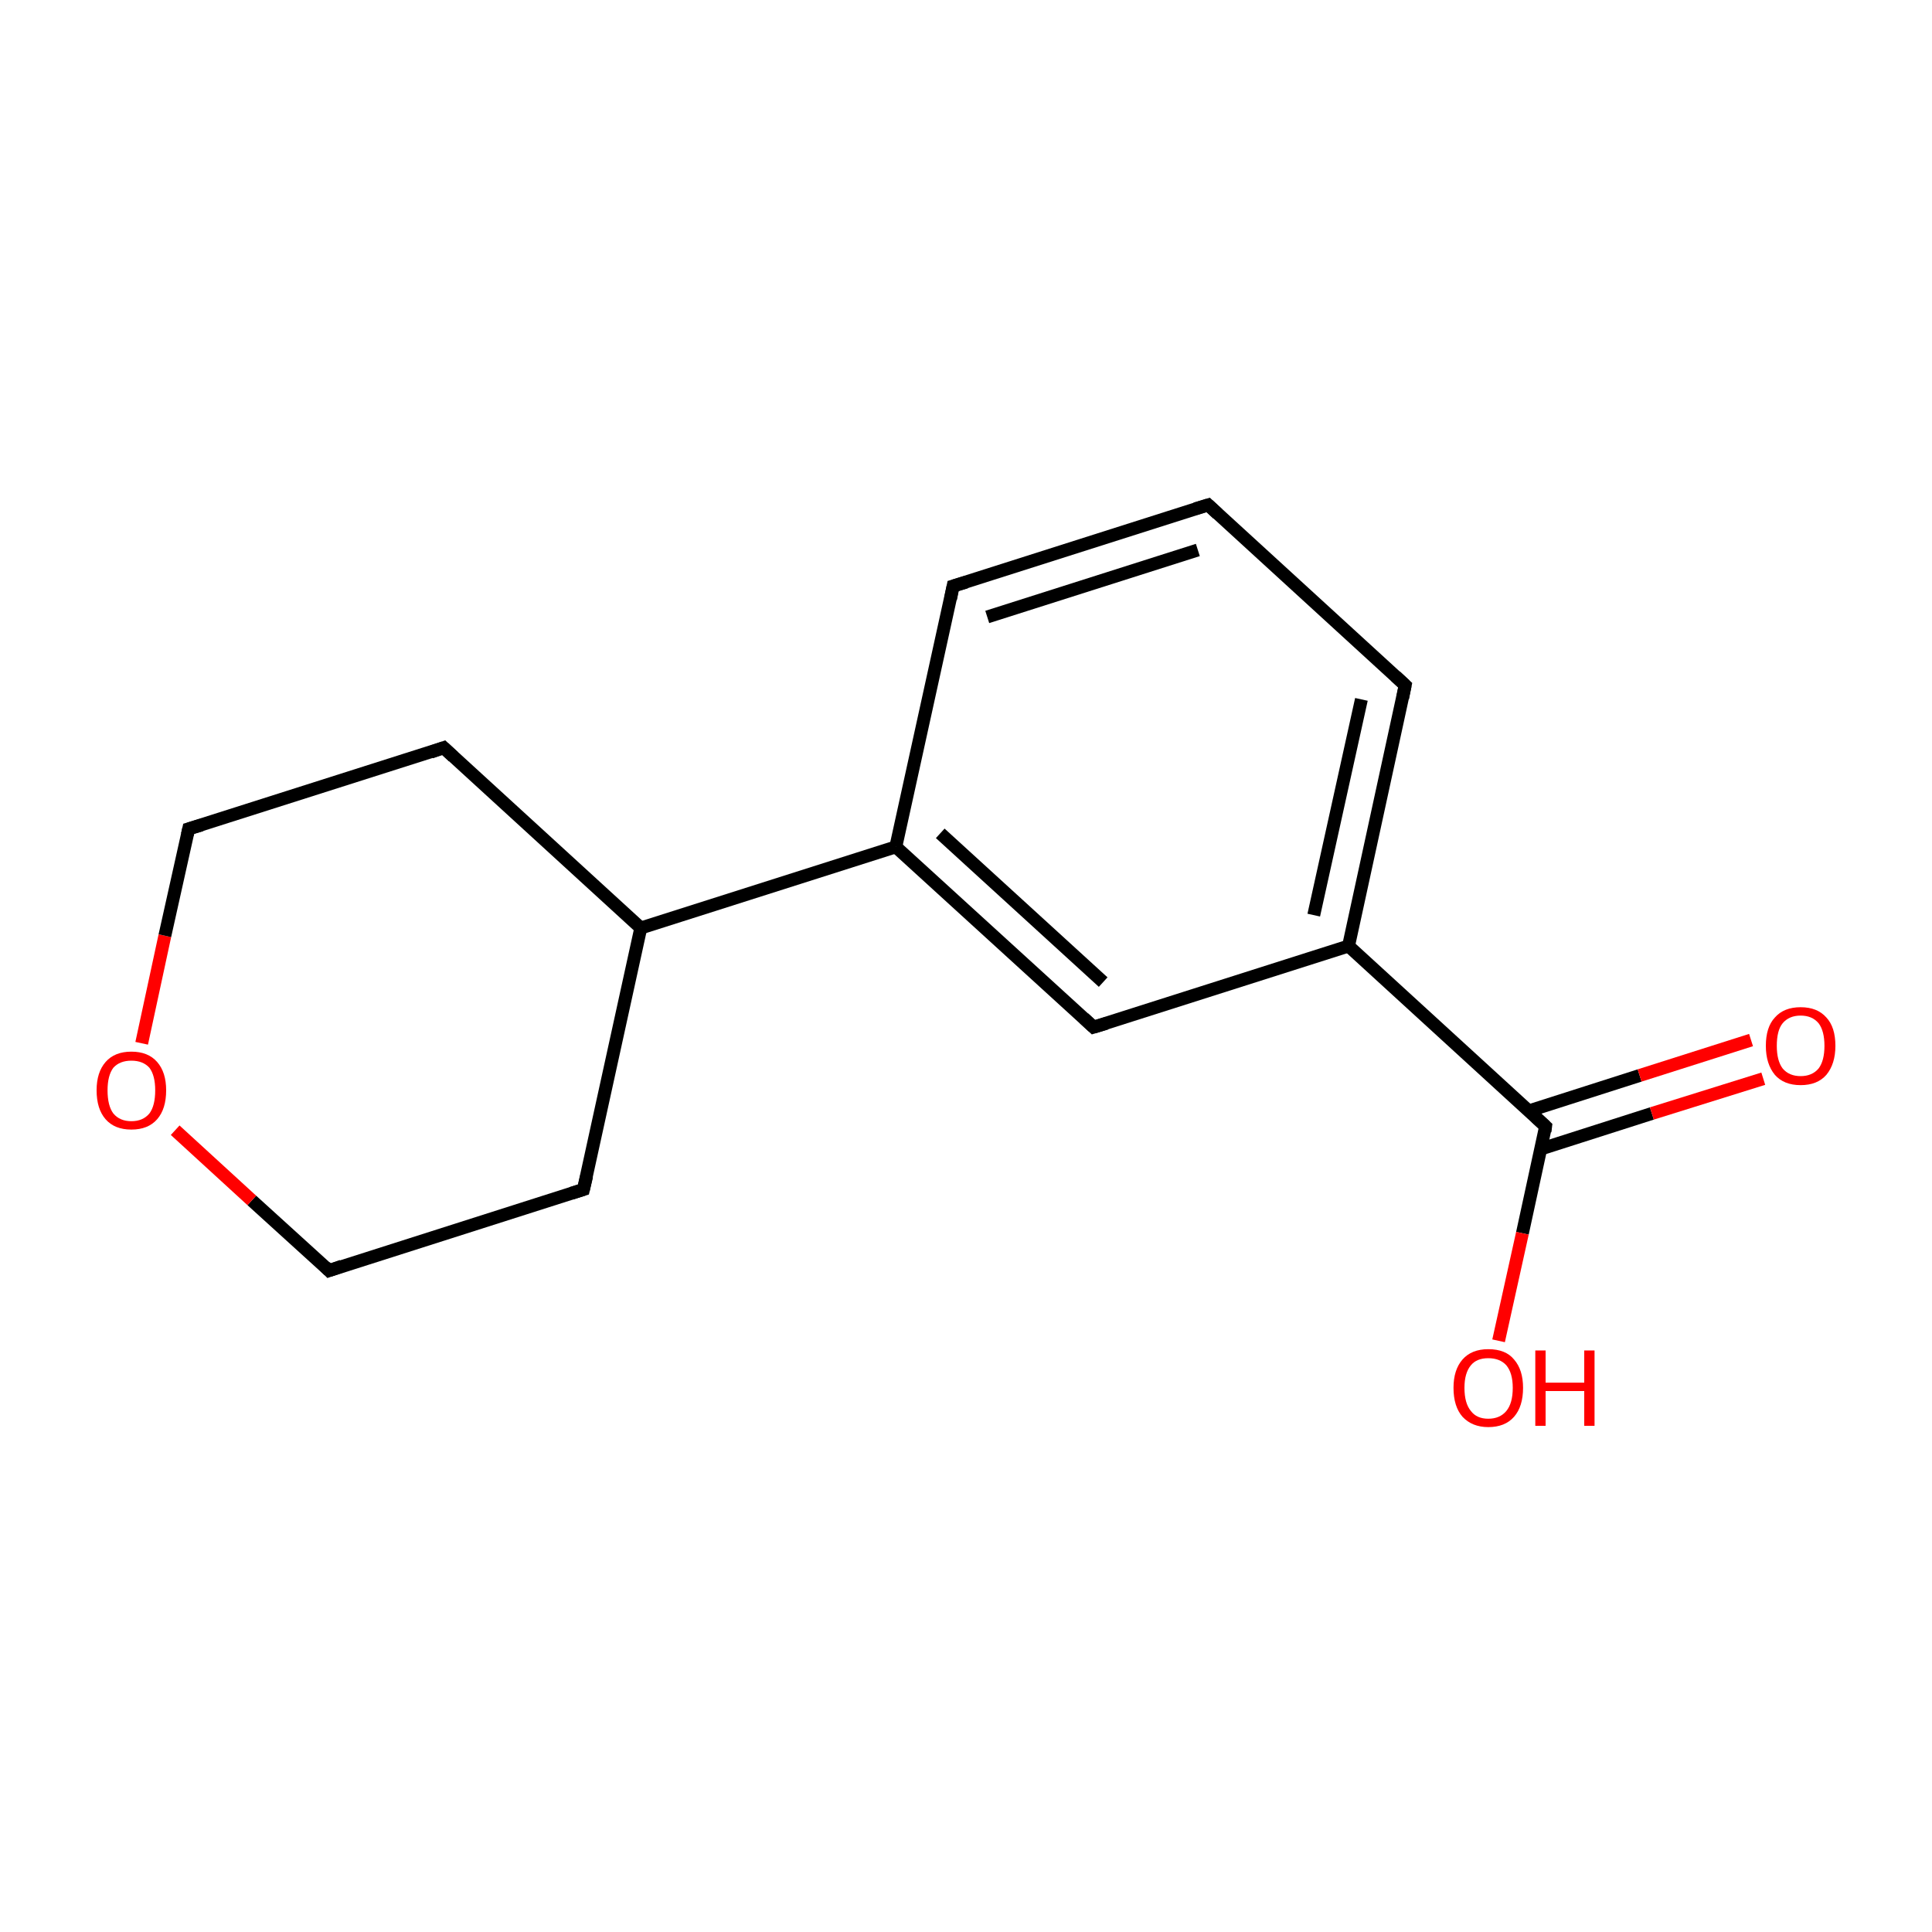 <?xml version='1.0' encoding='iso-8859-1'?>
<svg version='1.1' baseProfile='full'
              xmlns='http://www.w3.org/2000/svg'
                      xmlns:rdkit='http://www.rdkit.org/xml'
                      xmlns:xlink='http://www.w3.org/1999/xlink'
                  xml:space='preserve'
width='300px' height='300px' viewBox='0 0 300 300'>
<!-- END OF HEADER -->
<rect style='opacity:1.0;fill:none;stroke:none' width='300.0' height='300.0' x='0.0' y='0.0'> </rect>
<path class='bond-0 atom-0 atom-1' d='M 90.6,184.7 L 51.1,197.3' style='fill:none;fill-rule:evenodd;stroke:#000000;stroke-width:2.0px;stroke-linecap:butt;stroke-linejoin:miter;stroke-opacity:1' />
<path class='bond-1 atom-1 atom-2' d='M 51.1,197.3 L 39.1,186.4' style='fill:none;fill-rule:evenodd;stroke:#000000;stroke-width:2.0px;stroke-linecap:butt;stroke-linejoin:miter;stroke-opacity:1' />
<path class='bond-1 atom-1 atom-2' d='M 39.1,186.4 L 27.2,175.5' style='fill:none;fill-rule:evenodd;stroke:#FF0000;stroke-width:2.0px;stroke-linecap:butt;stroke-linejoin:miter;stroke-opacity:1' />
<path class='bond-2 atom-2 atom-3' d='M 22.0,162.0 L 25.6,145.3' style='fill:none;fill-rule:evenodd;stroke:#FF0000;stroke-width:2.0px;stroke-linecap:butt;stroke-linejoin:miter;stroke-opacity:1' />
<path class='bond-2 atom-2 atom-3' d='M 25.6,145.3 L 29.3,128.7' style='fill:none;fill-rule:evenodd;stroke:#000000;stroke-width:2.0px;stroke-linecap:butt;stroke-linejoin:miter;stroke-opacity:1' />
<path class='bond-3 atom-3 atom-4' d='M 29.3,128.7 L 68.9,116.1' style='fill:none;fill-rule:evenodd;stroke:#000000;stroke-width:2.0px;stroke-linecap:butt;stroke-linejoin:miter;stroke-opacity:1' />
<path class='bond-4 atom-4 atom-5' d='M 68.9,116.1 L 99.5,144.1' style='fill:none;fill-rule:evenodd;stroke:#000000;stroke-width:2.0px;stroke-linecap:butt;stroke-linejoin:miter;stroke-opacity:1' />
<path class='bond-5 atom-5 atom-6' d='M 99.5,144.1 L 139.1,131.5' style='fill:none;fill-rule:evenodd;stroke:#000000;stroke-width:2.0px;stroke-linecap:butt;stroke-linejoin:miter;stroke-opacity:1' />
<path class='bond-6 atom-6 atom-7' d='M 139.1,131.5 L 169.8,159.5' style='fill:none;fill-rule:evenodd;stroke:#000000;stroke-width:2.0px;stroke-linecap:butt;stroke-linejoin:miter;stroke-opacity:1' />
<path class='bond-6 atom-6 atom-7' d='M 146.0,129.4 L 171.3,152.5' style='fill:none;fill-rule:evenodd;stroke:#000000;stroke-width:2.0px;stroke-linecap:butt;stroke-linejoin:miter;stroke-opacity:1' />
<path class='bond-7 atom-7 atom-8' d='M 169.8,159.5 L 209.4,146.9' style='fill:none;fill-rule:evenodd;stroke:#000000;stroke-width:2.0px;stroke-linecap:butt;stroke-linejoin:miter;stroke-opacity:1' />
<path class='bond-8 atom-8 atom-9' d='M 209.4,146.9 L 218.2,106.4' style='fill:none;fill-rule:evenodd;stroke:#000000;stroke-width:2.0px;stroke-linecap:butt;stroke-linejoin:miter;stroke-opacity:1' />
<path class='bond-8 atom-8 atom-9' d='M 204.0,142.1 L 211.4,108.6' style='fill:none;fill-rule:evenodd;stroke:#000000;stroke-width:2.0px;stroke-linecap:butt;stroke-linejoin:miter;stroke-opacity:1' />
<path class='bond-9 atom-9 atom-10' d='M 218.2,106.4 L 187.6,78.4' style='fill:none;fill-rule:evenodd;stroke:#000000;stroke-width:2.0px;stroke-linecap:butt;stroke-linejoin:miter;stroke-opacity:1' />
<path class='bond-10 atom-10 atom-11' d='M 187.6,78.4 L 148.0,91.0' style='fill:none;fill-rule:evenodd;stroke:#000000;stroke-width:2.0px;stroke-linecap:butt;stroke-linejoin:miter;stroke-opacity:1' />
<path class='bond-10 atom-10 atom-11' d='M 186.0,85.4 L 153.3,95.8' style='fill:none;fill-rule:evenodd;stroke:#000000;stroke-width:2.0px;stroke-linecap:butt;stroke-linejoin:miter;stroke-opacity:1' />
<path class='bond-11 atom-8 atom-12' d='M 209.4,146.9 L 240.0,174.9' style='fill:none;fill-rule:evenodd;stroke:#000000;stroke-width:2.0px;stroke-linecap:butt;stroke-linejoin:miter;stroke-opacity:1' />
<path class='bond-12 atom-12 atom-13' d='M 239.3,178.4 L 256.5,172.9' style='fill:none;fill-rule:evenodd;stroke:#000000;stroke-width:2.0px;stroke-linecap:butt;stroke-linejoin:miter;stroke-opacity:1' />
<path class='bond-12 atom-12 atom-13' d='M 256.5,172.9 L 273.8,167.5' style='fill:none;fill-rule:evenodd;stroke:#FF0000;stroke-width:2.0px;stroke-linecap:butt;stroke-linejoin:miter;stroke-opacity:1' />
<path class='bond-12 atom-12 atom-13' d='M 237.4,172.5 L 254.6,167.0' style='fill:none;fill-rule:evenodd;stroke:#000000;stroke-width:2.0px;stroke-linecap:butt;stroke-linejoin:miter;stroke-opacity:1' />
<path class='bond-12 atom-12 atom-13' d='M 254.6,167.0 L 271.9,161.5' style='fill:none;fill-rule:evenodd;stroke:#FF0000;stroke-width:2.0px;stroke-linecap:butt;stroke-linejoin:miter;stroke-opacity:1' />
<path class='bond-13 atom-12 atom-14' d='M 240.0,174.9 L 236.4,191.5' style='fill:none;fill-rule:evenodd;stroke:#000000;stroke-width:2.0px;stroke-linecap:butt;stroke-linejoin:miter;stroke-opacity:1' />
<path class='bond-13 atom-12 atom-14' d='M 236.4,191.5 L 232.7,208.2' style='fill:none;fill-rule:evenodd;stroke:#FF0000;stroke-width:2.0px;stroke-linecap:butt;stroke-linejoin:miter;stroke-opacity:1' />
<path class='bond-14 atom-5 atom-0' d='M 99.5,144.1 L 90.6,184.7' style='fill:none;fill-rule:evenodd;stroke:#000000;stroke-width:2.0px;stroke-linecap:butt;stroke-linejoin:miter;stroke-opacity:1' />
<path class='bond-15 atom-11 atom-6' d='M 148.0,91.0 L 139.1,131.5' style='fill:none;fill-rule:evenodd;stroke:#000000;stroke-width:2.0px;stroke-linecap:butt;stroke-linejoin:miter;stroke-opacity:1' />
<path d='M 88.7,185.3 L 90.6,184.7 L 91.1,182.6' style='fill:none;stroke:#000000;stroke-width:2.0px;stroke-linecap:butt;stroke-linejoin:miter;stroke-miterlimit:10;stroke-opacity:1;' />
<path d='M 53.1,196.6 L 51.1,197.3 L 50.5,196.7' style='fill:none;stroke:#000000;stroke-width:2.0px;stroke-linecap:butt;stroke-linejoin:miter;stroke-miterlimit:10;stroke-opacity:1;' />
<path d='M 29.1,129.6 L 29.3,128.7 L 31.3,128.1' style='fill:none;stroke:#000000;stroke-width:2.0px;stroke-linecap:butt;stroke-linejoin:miter;stroke-miterlimit:10;stroke-opacity:1;' />
<path d='M 66.9,116.8 L 68.9,116.1 L 70.4,117.5' style='fill:none;stroke:#000000;stroke-width:2.0px;stroke-linecap:butt;stroke-linejoin:miter;stroke-miterlimit:10;stroke-opacity:1;' />
<path d='M 168.3,158.1 L 169.8,159.5 L 171.8,158.9' style='fill:none;stroke:#000000;stroke-width:2.0px;stroke-linecap:butt;stroke-linejoin:miter;stroke-miterlimit:10;stroke-opacity:1;' />
<path d='M 217.8,108.4 L 218.2,106.4 L 216.7,105.0' style='fill:none;stroke:#000000;stroke-width:2.0px;stroke-linecap:butt;stroke-linejoin:miter;stroke-miterlimit:10;stroke-opacity:1;' />
<path d='M 189.1,79.8 L 187.6,78.4 L 185.6,79.0' style='fill:none;stroke:#000000;stroke-width:2.0px;stroke-linecap:butt;stroke-linejoin:miter;stroke-miterlimit:10;stroke-opacity:1;' />
<path d='M 150.0,90.4 L 148.0,91.0 L 147.6,93.0' style='fill:none;stroke:#000000;stroke-width:2.0px;stroke-linecap:butt;stroke-linejoin:miter;stroke-miterlimit:10;stroke-opacity:1;' />
<path d='M 238.5,173.5 L 240.0,174.9 L 239.9,175.7' style='fill:none;stroke:#000000;stroke-width:2.0px;stroke-linecap:butt;stroke-linejoin:miter;stroke-miterlimit:10;stroke-opacity:1;' />
<path class='atom-2' d='M 15.0 169.3
Q 15.0 166.5, 16.4 164.9
Q 17.8 163.3, 20.4 163.3
Q 23.0 163.3, 24.4 164.9
Q 25.8 166.5, 25.8 169.3
Q 25.8 172.2, 24.4 173.8
Q 23.0 175.4, 20.4 175.4
Q 17.8 175.4, 16.4 173.8
Q 15.0 172.2, 15.0 169.3
M 20.4 174.1
Q 22.2 174.1, 23.2 172.9
Q 24.1 171.7, 24.1 169.3
Q 24.1 167.0, 23.2 165.8
Q 22.2 164.7, 20.4 164.7
Q 18.6 164.7, 17.6 165.8
Q 16.7 167.0, 16.7 169.3
Q 16.7 171.7, 17.6 172.9
Q 18.6 174.1, 20.4 174.1
' fill='#FF0000'/>
<path class='atom-13' d='M 274.2 162.4
Q 274.2 159.5, 275.6 158.0
Q 277.0 156.4, 279.6 156.4
Q 282.2 156.4, 283.6 158.0
Q 285.0 159.5, 285.0 162.4
Q 285.0 165.2, 283.6 166.9
Q 282.2 168.5, 279.6 168.5
Q 277.0 168.5, 275.6 166.9
Q 274.2 165.2, 274.2 162.4
M 279.6 167.1
Q 281.4 167.1, 282.4 165.9
Q 283.3 164.7, 283.3 162.4
Q 283.3 160.1, 282.4 158.9
Q 281.4 157.7, 279.6 157.7
Q 277.8 157.7, 276.8 158.9
Q 275.9 160.0, 275.9 162.4
Q 275.9 164.7, 276.8 165.9
Q 277.8 167.1, 279.6 167.1
' fill='#FF0000'/>
<path class='atom-14' d='M 225.7 215.5
Q 225.7 212.7, 227.1 211.1
Q 228.5 209.5, 231.1 209.5
Q 233.8 209.5, 235.1 211.1
Q 236.5 212.7, 236.5 215.5
Q 236.5 218.4, 235.1 220.0
Q 233.7 221.6, 231.1 221.6
Q 228.6 221.6, 227.1 220.0
Q 225.7 218.4, 225.7 215.5
M 231.1 220.3
Q 232.9 220.3, 233.9 219.1
Q 234.9 217.9, 234.9 215.5
Q 234.9 213.2, 233.9 212.0
Q 232.9 210.9, 231.1 210.9
Q 229.3 210.9, 228.4 212.0
Q 227.4 213.2, 227.4 215.5
Q 227.4 217.9, 228.4 219.1
Q 229.3 220.3, 231.1 220.3
' fill='#FF0000'/>
<path class='atom-14' d='M 238.4 209.7
L 240.0 209.7
L 240.0 214.7
L 246.0 214.7
L 246.0 209.7
L 247.6 209.7
L 247.6 221.4
L 246.0 221.4
L 246.0 216.0
L 240.0 216.0
L 240.0 221.4
L 238.4 221.4
L 238.4 209.7
' fill='#FF0000'/>
</svg>
